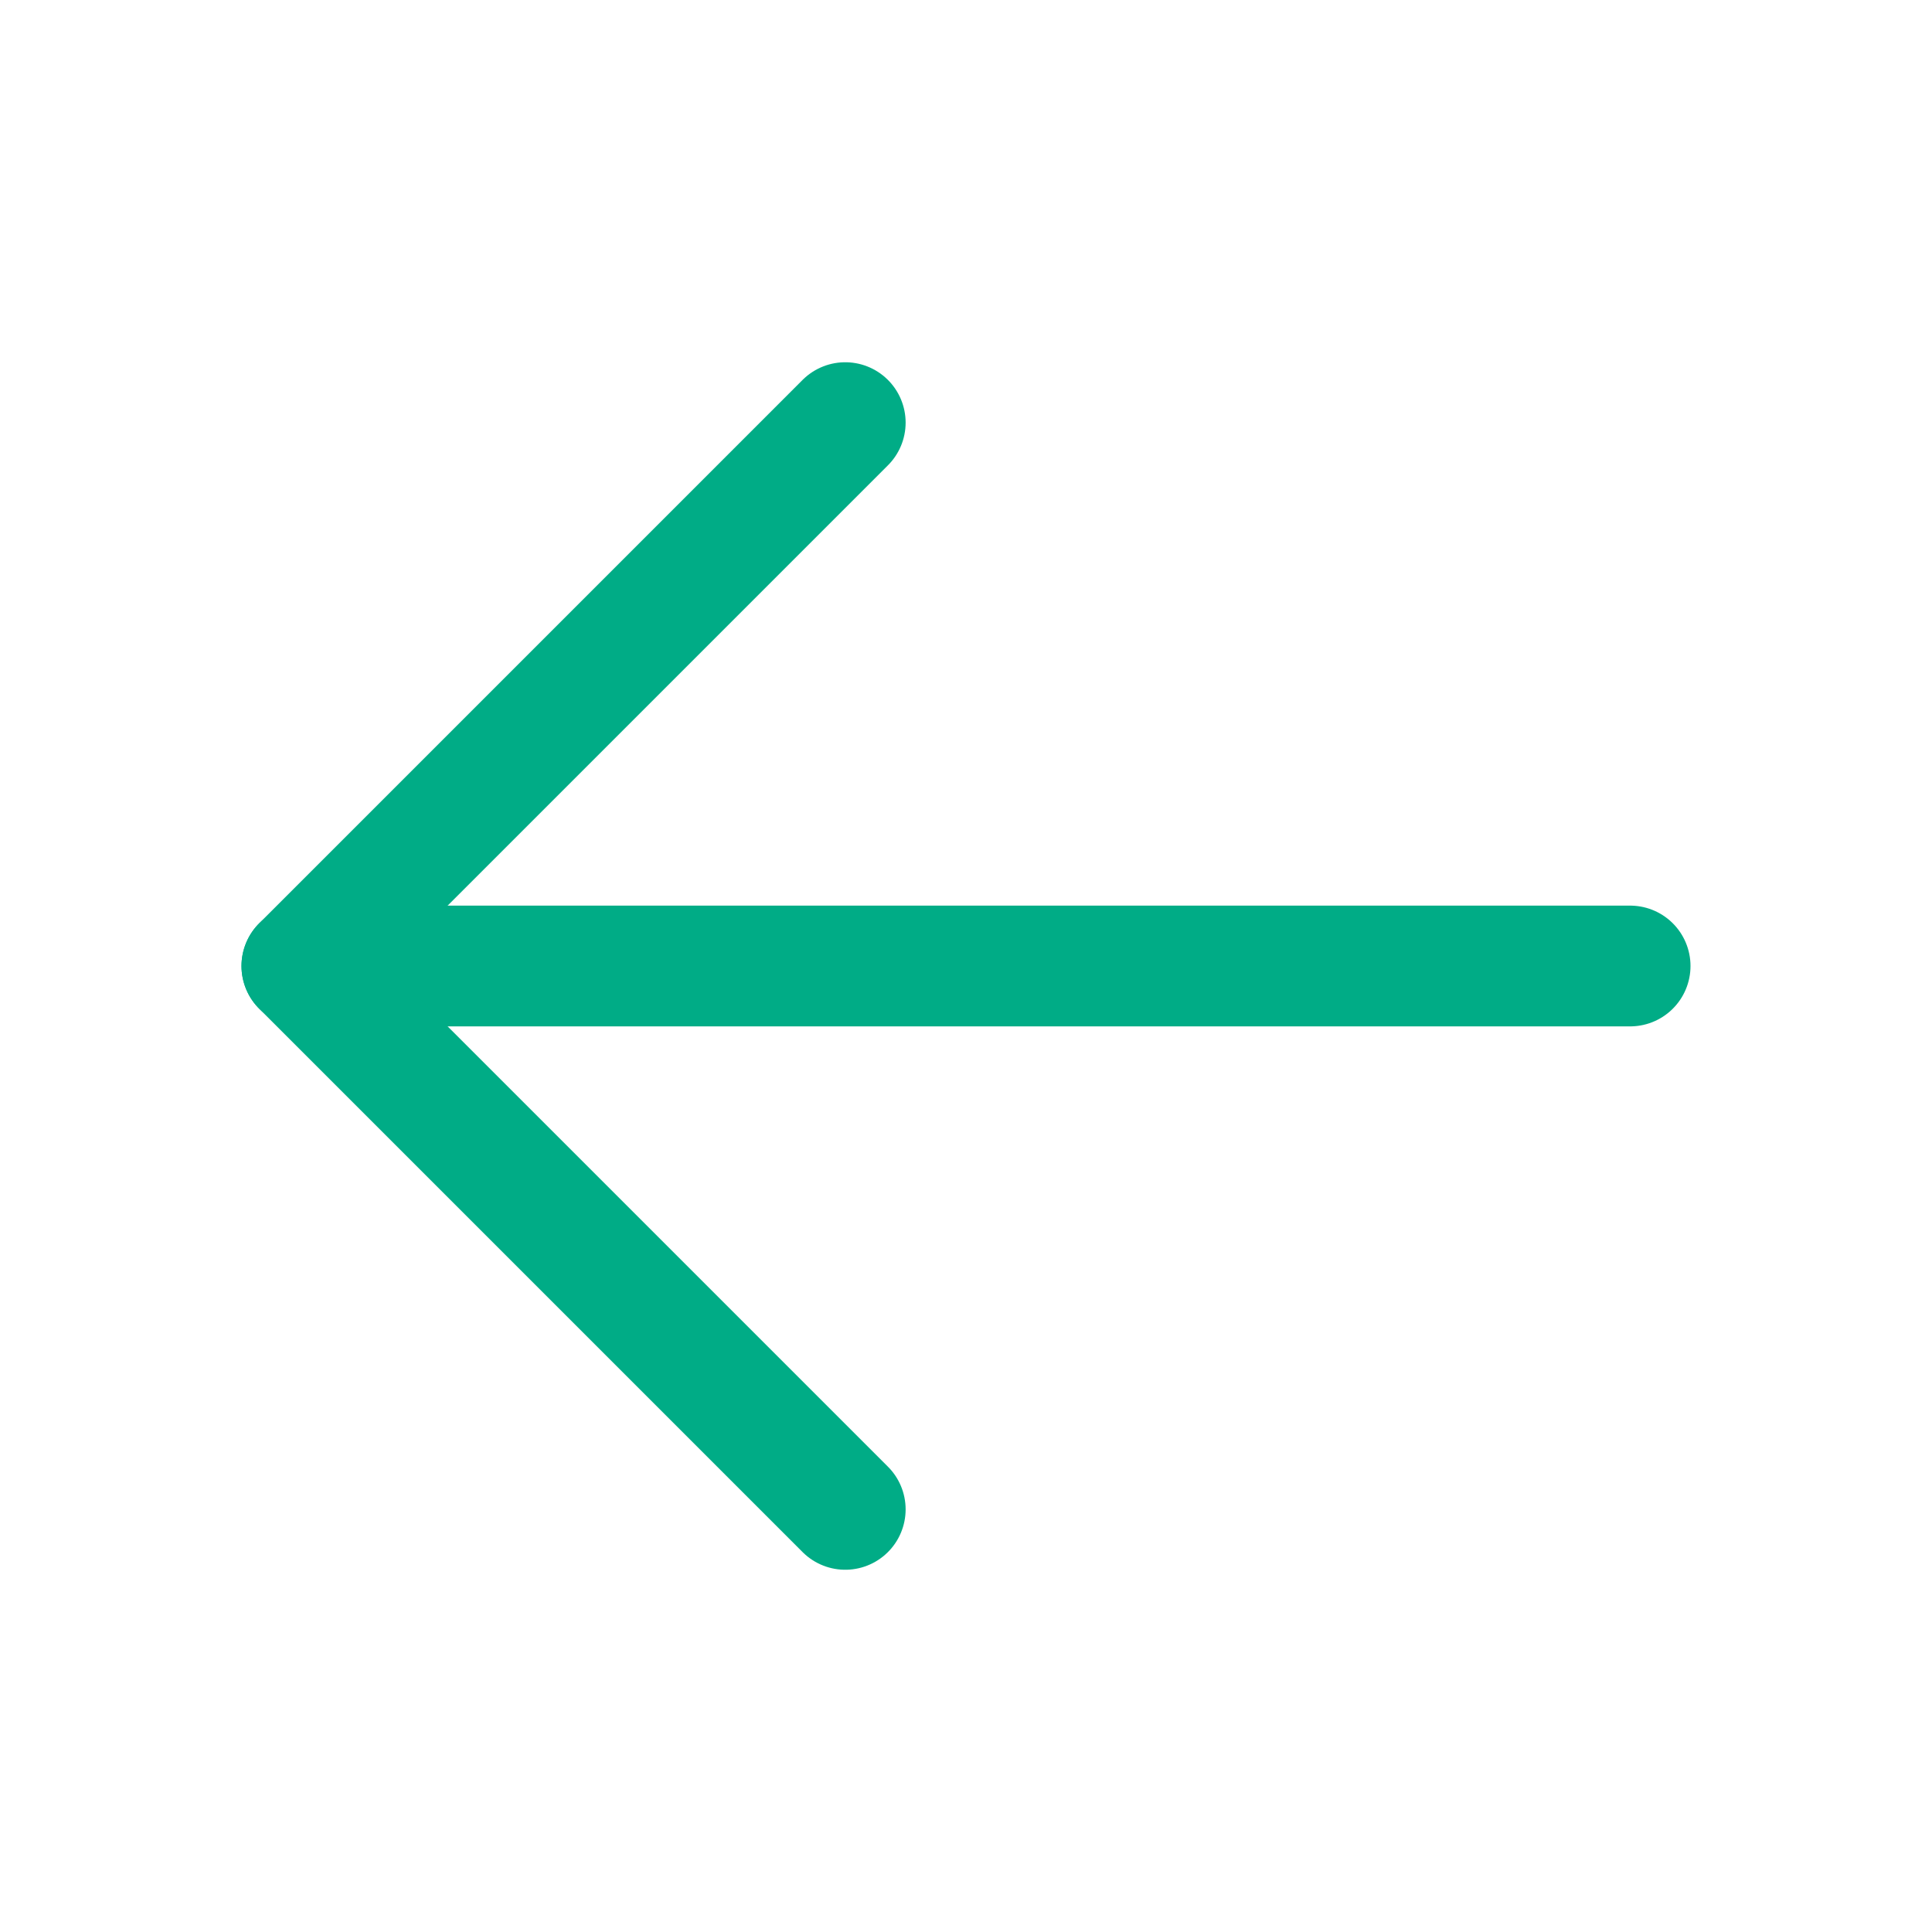 <svg width="32" height="32" viewBox="0 0 32 32" fill="none" xmlns="http://www.w3.org/2000/svg">
<path d="M27 16H5" stroke="#00AC86" stroke-width="2" stroke-linecap="round" stroke-linejoin="round"/>
<path d="M14 7L5 16L14 25" stroke="#00AC86" stroke-width="2" stroke-linecap="round" stroke-linejoin="round"/>
</svg>
